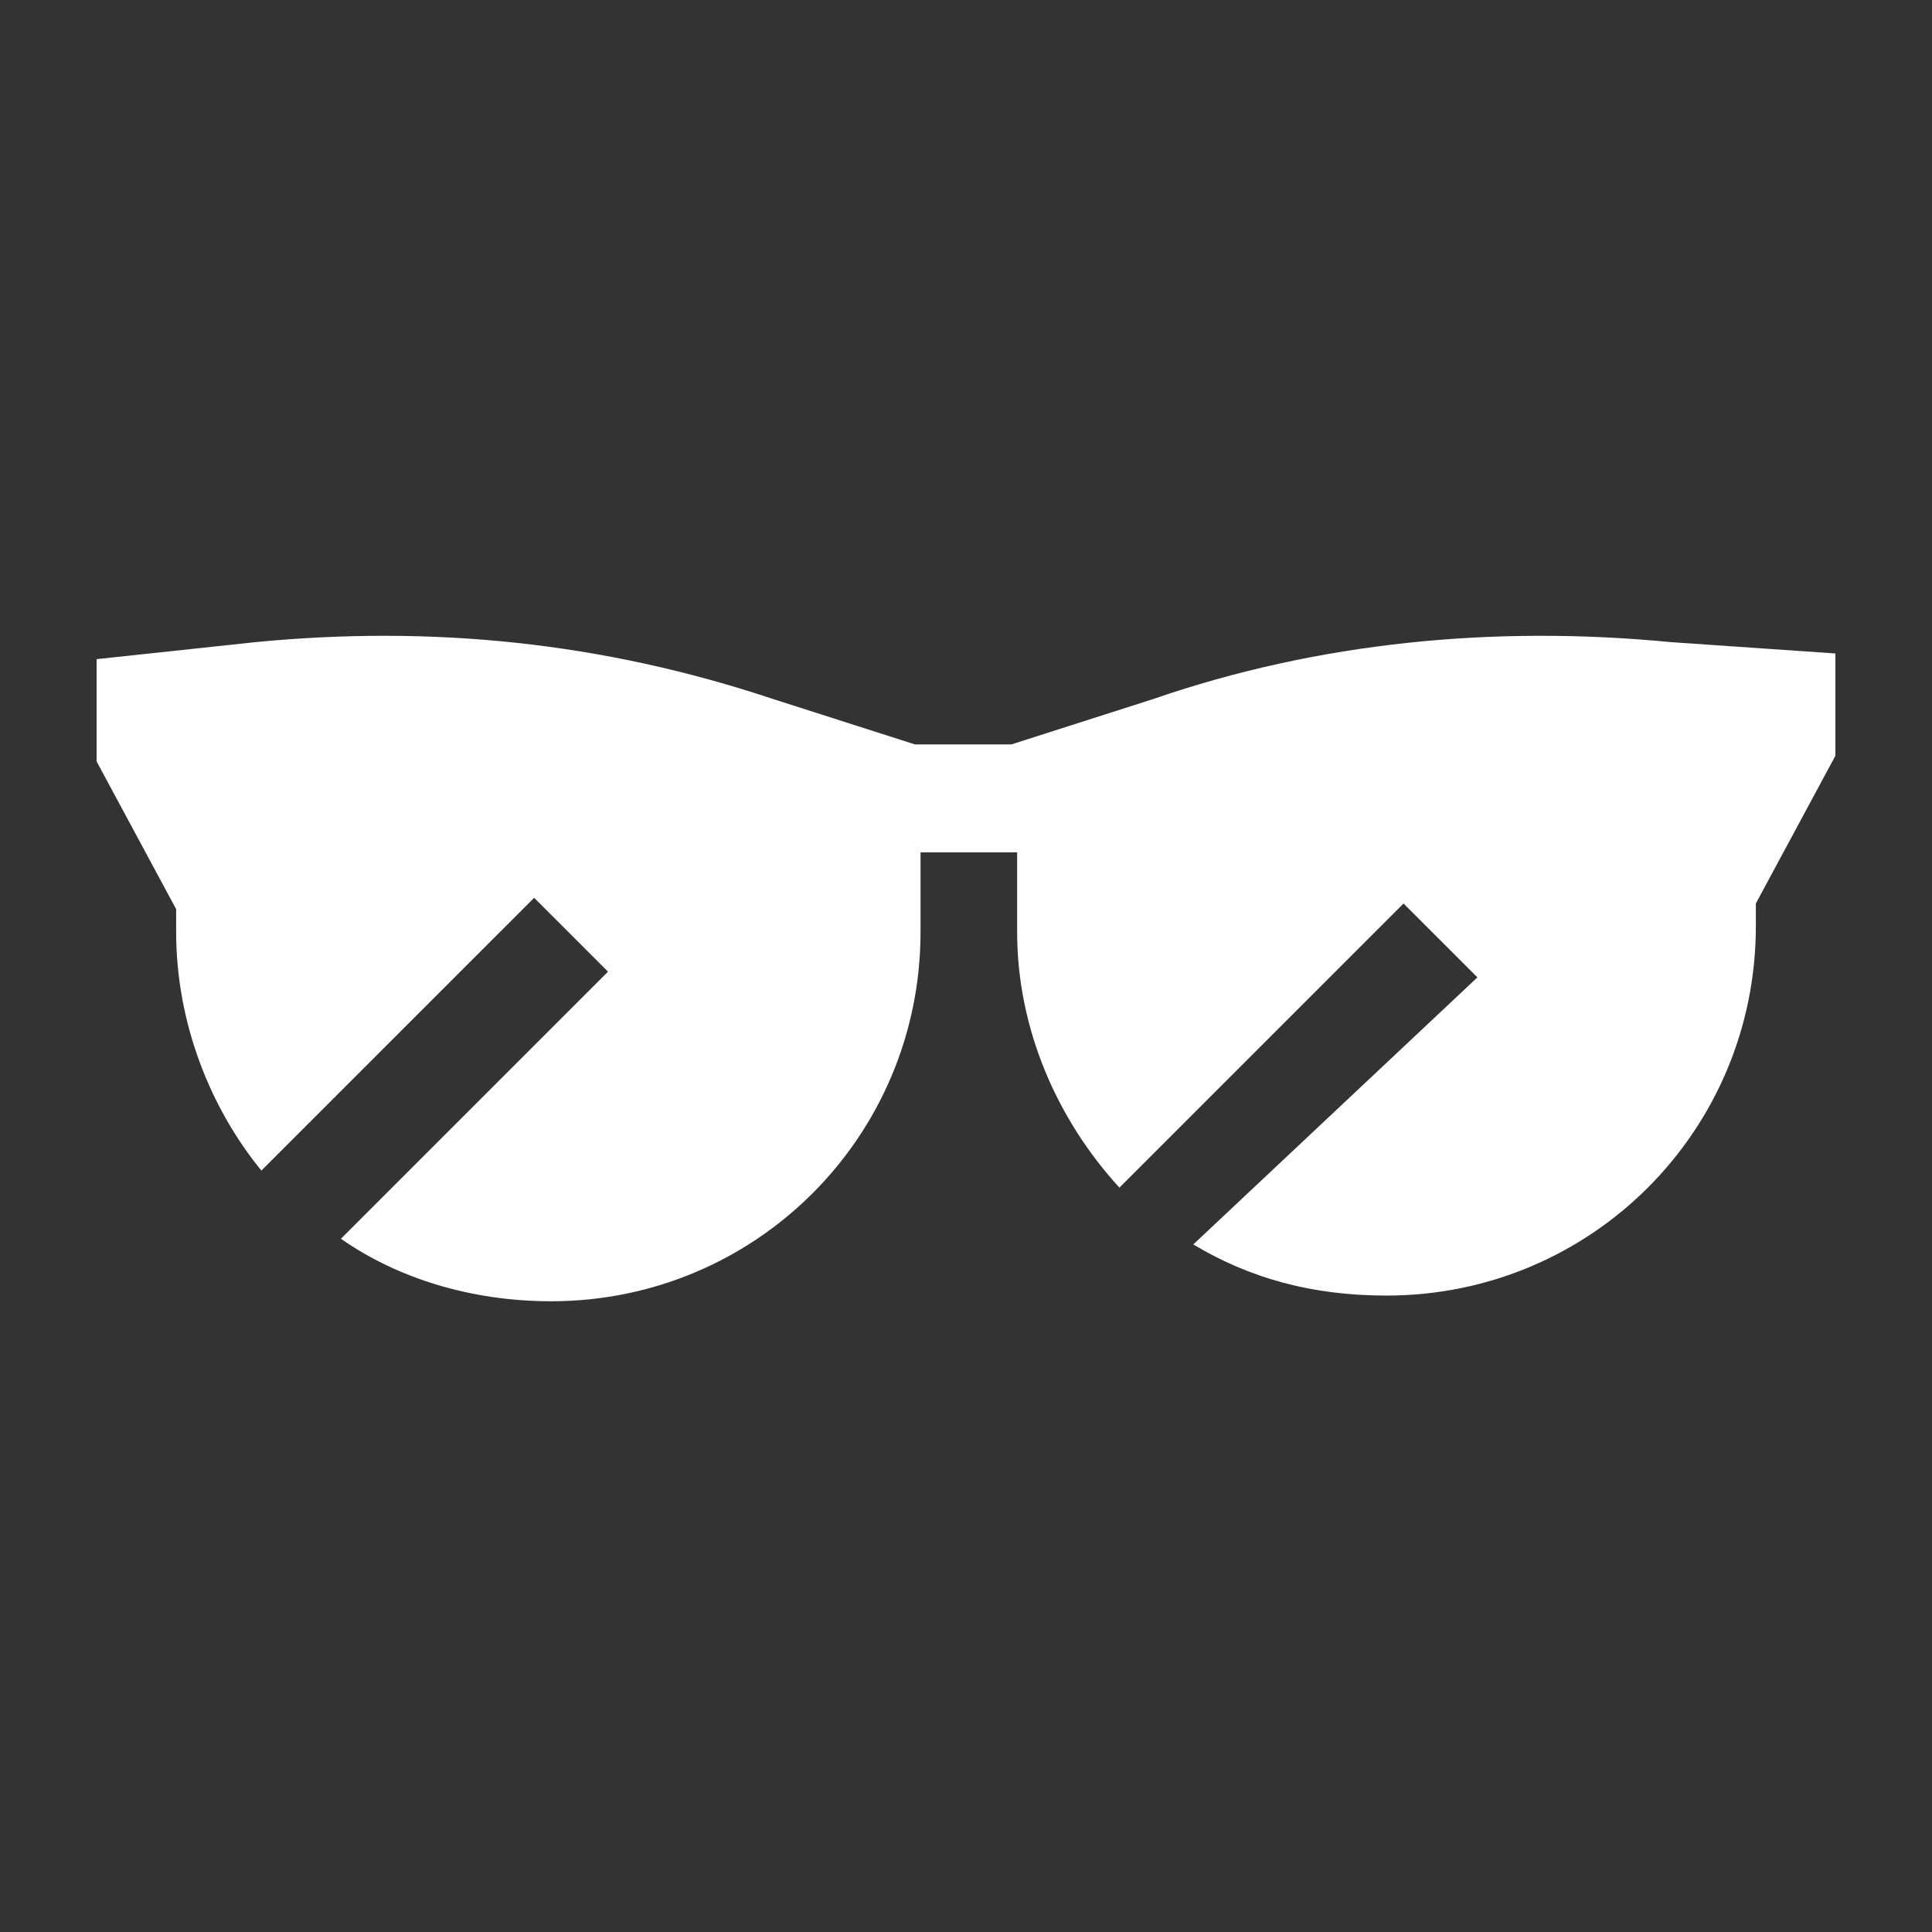 <?xml version="1.0" encoding="utf-8"?>
<!-- Generator: Adobe Illustrator 27.0.1, SVG Export Plug-In . SVG Version: 6.00 Build 0)  -->
<svg version="1.1" id="Layer_1" xmlns="http://www.w3.org/2000/svg" xmlns:xlink="http://www.w3.org/1999/xlink" x="0px" y="0px"
	 viewBox="0 0 34 34" style="enable-background:new 0 0 34 34;" xml:space="preserve">
<rect x="0" y="0" width="34" height="34" fill="#333333" stroke="none"/>
<style type="text/css">
	.st0{fill:#FFFFFF;}
</style>
<g>
	<path class="st0" d="M29.4,11.3c-3.1-0.3-6.2,0-9.1,1l-2.5,0.8v0h-1.7v0l-2.5-0.8c-3-1-6-1.3-9.1-1l-2.8,0.3v1.8l1.4,2.6v0.4
		c0,1.6,0.6,3.1,1.5,4.2l4.8-4.8l1.3,1.3l-4.7,4.7c1,0.7,2.3,1.1,3.7,1.1c3.6,0,6.5-2.9,6.5-6.5v-1.4h1.7v1.4c0,1.7,0.7,3.3,1.8,4.5
		l5-5l1.3,1.3L21,21.9c1,0.6,2.1,0.9,3.4,0.9c3.6,0,6.5-2.9,6.5-6.5v-0.4l1.4-2.6v-1.8L29.4,11.3z"/>
</g>
</svg>
